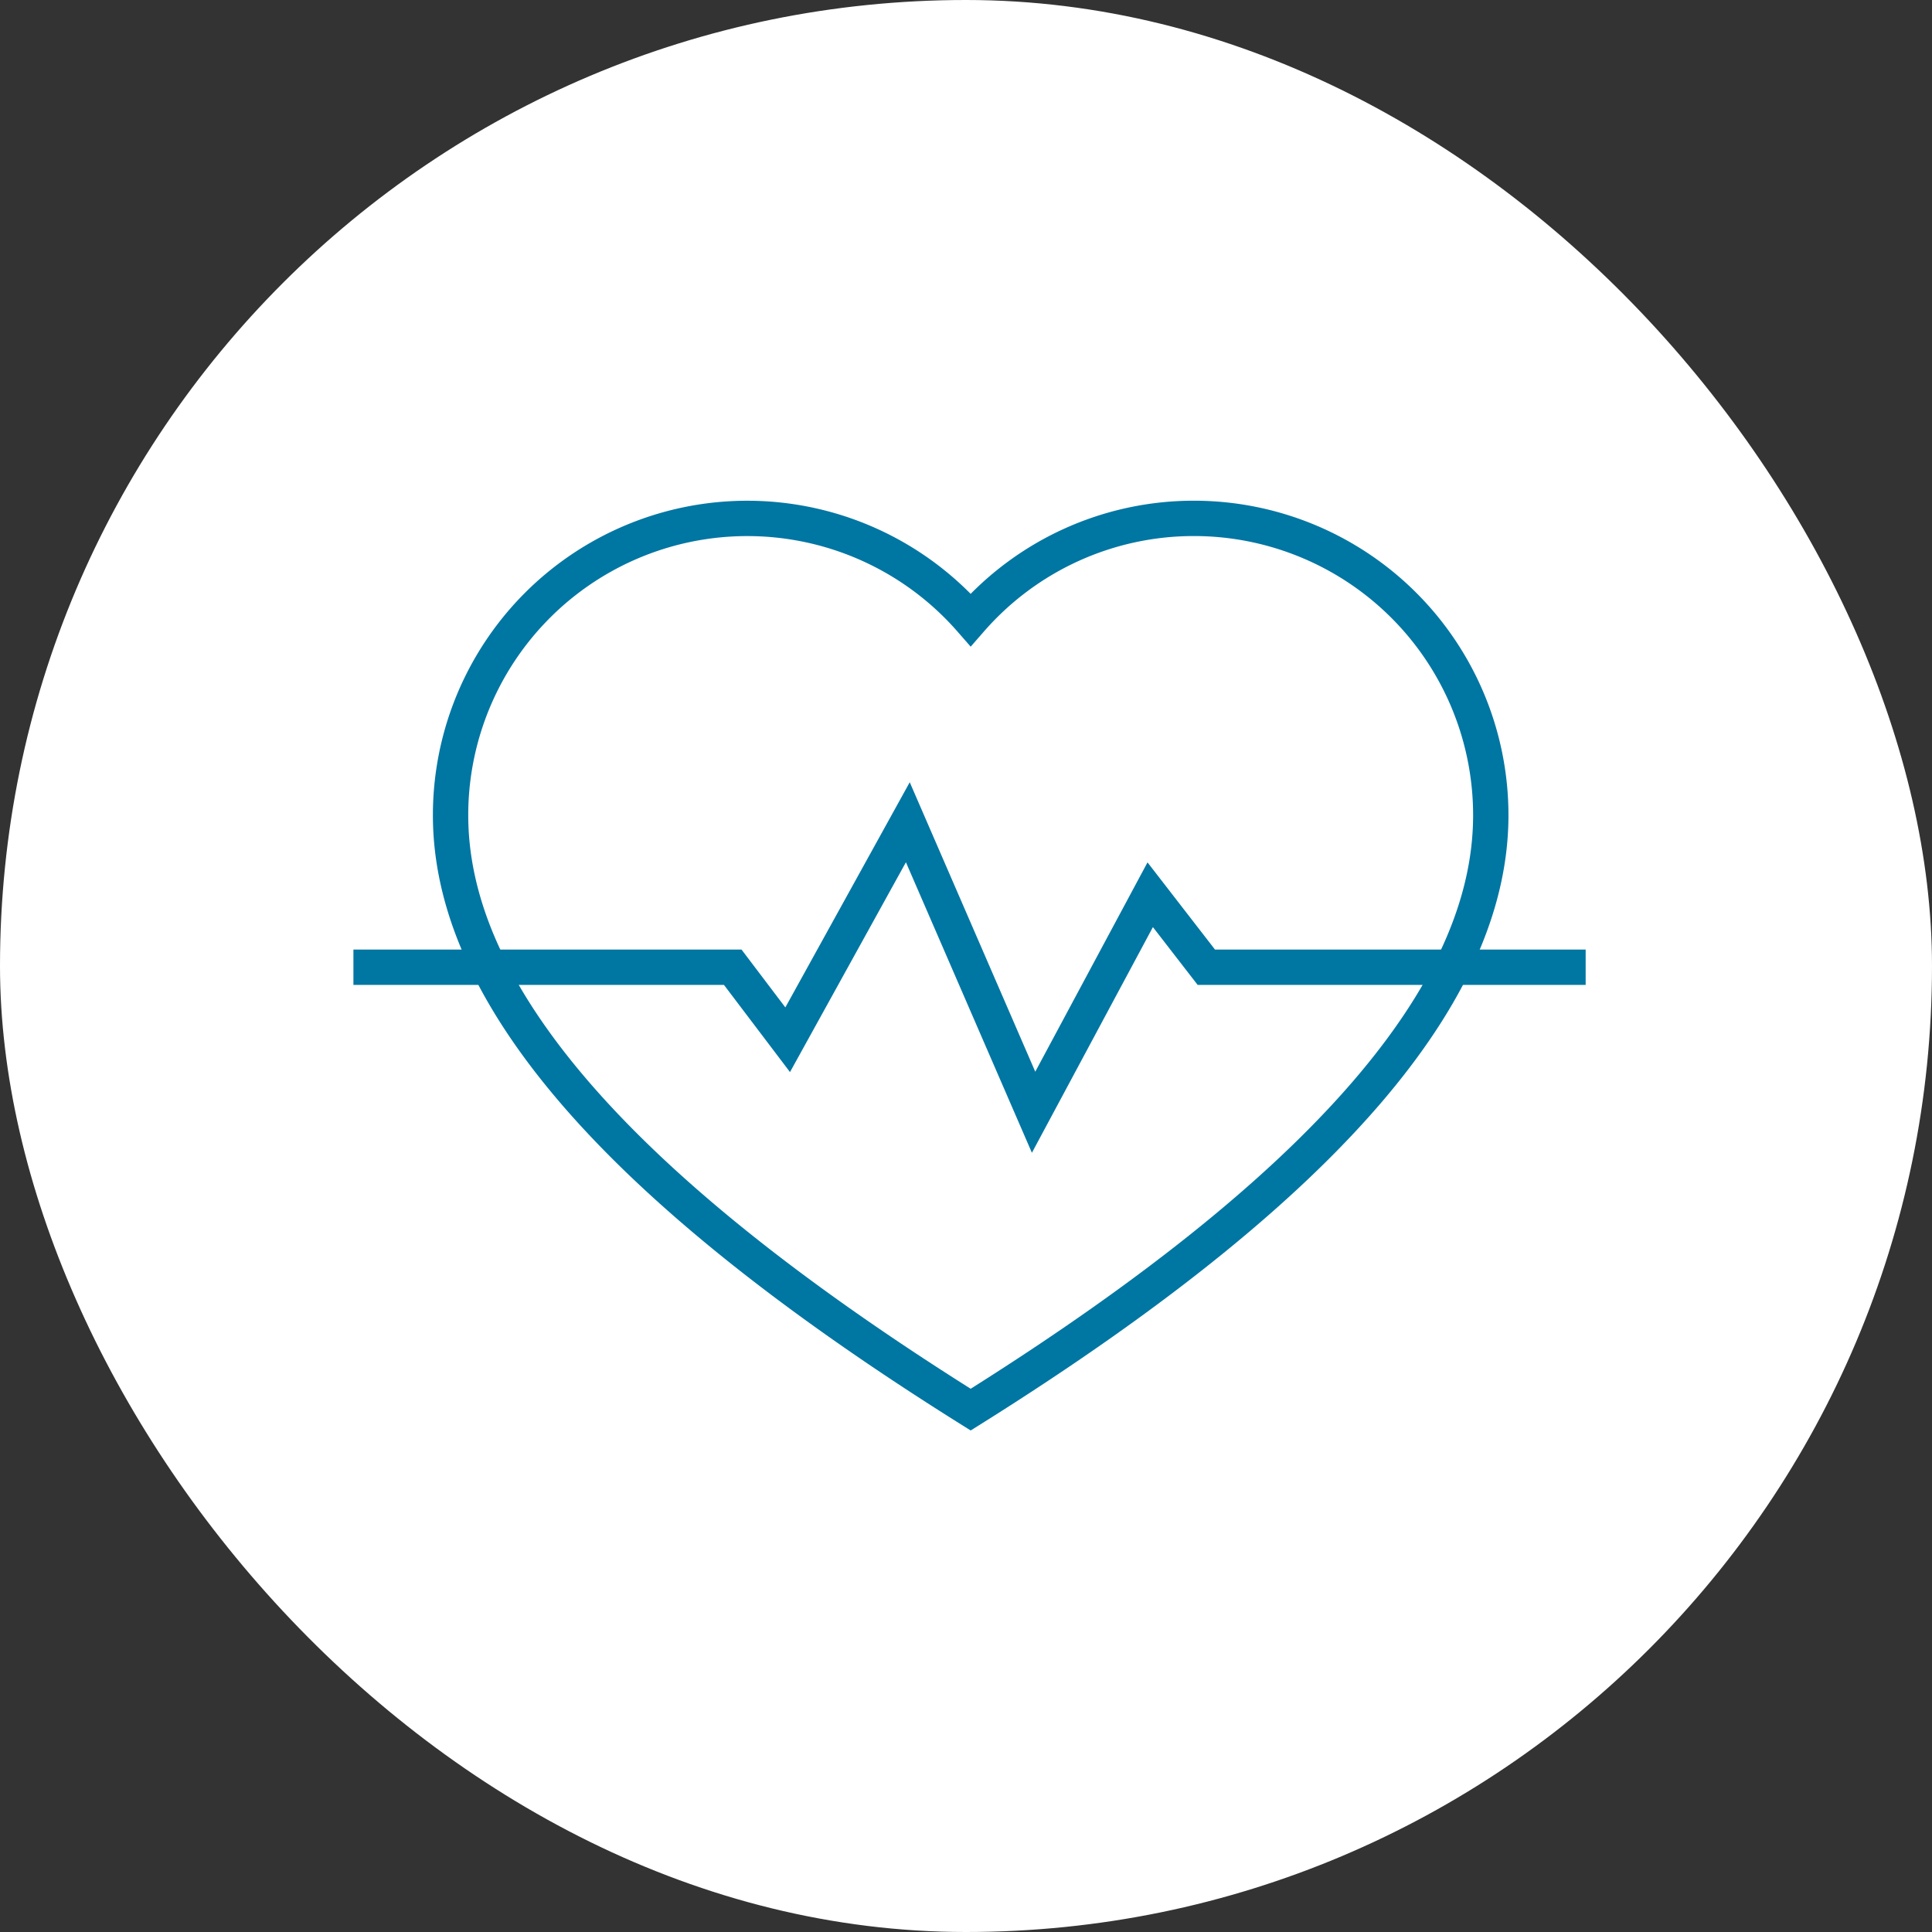 <svg xmlns="http://www.w3.org/2000/svg" width="164" height="164" viewBox="0 0 164 164">
  <rect x="0" y="0" width="164" height="164" fill="#333333" stroke="none"/>
  <g id="Group_2583" data-name="Group 2583" transform="translate(-441 -2074)">
    <rect id="Rectangle_1721" data-name="Rectangle 1721" width="164" height="164" rx="82" transform="translate(441 2074)" fill="#fff"/>
    <path id="Path_1005" data-name="Path 1005" d="M67.408,1.6a25.128,25.128,0,0,0-18.958,8.61A25.189,25.189,0,0,0,4.3,26.792C4.3,40.679,16.1,57,48.45,77.255,80.8,57,92.6,40.679,92.6,26.792A25.2,25.2,0,0,0,67.408,1.6Z" transform="translate(474.947 2116.403)" fill="none" stroke="#0076a3" stroke-miterlimit="13.333" stroke-width="3"/>
    <path id="Path_1006" data-name="Path 1006" d="M0,27.353H32.2l4.662,6.154,10.2-18.463L57.737,39.661l9.9-18.463L72.4,27.353h32.2" transform="translate(471 2128.753)" fill="none" stroke="#0076a3" stroke-miterlimit="13.333" stroke-width="3"/>
  </g>
</svg>
